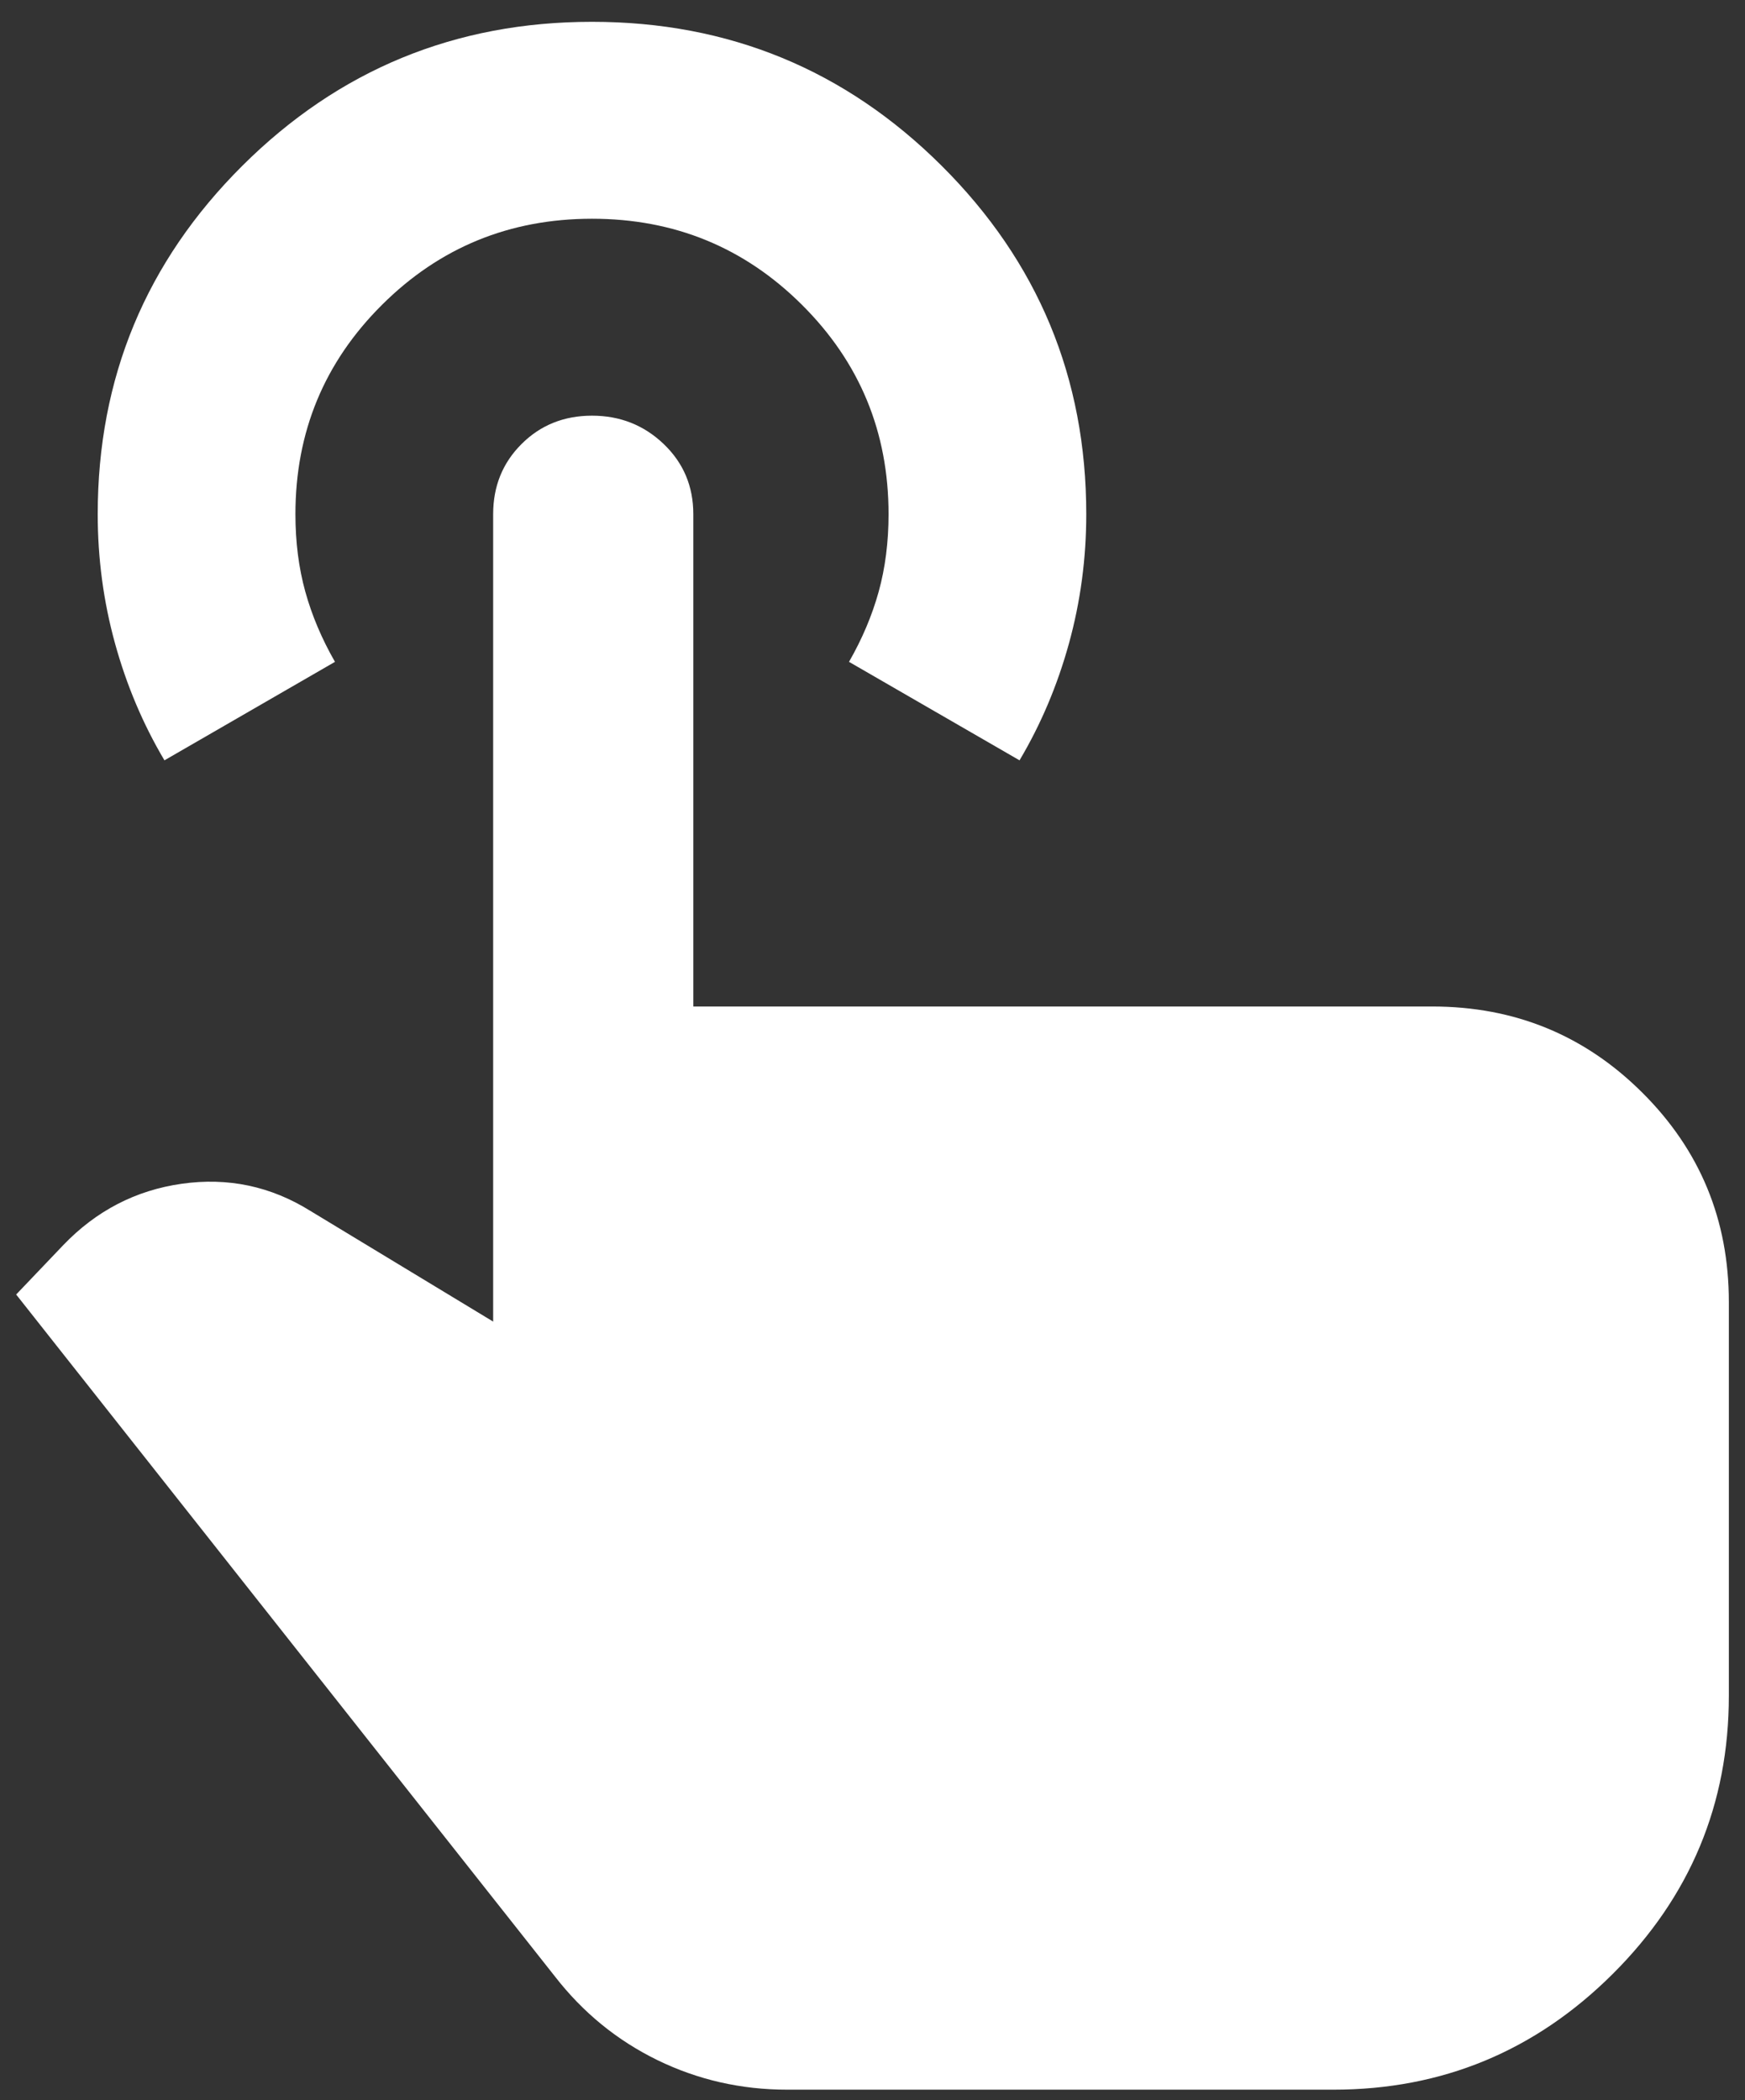 <svg xmlns="http://www.w3.org/2000/svg" width="54" height="65" viewBox="0 0 54 65" fill="none"><rect x="0" y="0" width="54" height="65" fill="#333333" stroke="none"/><path d="M24.361 64.675C22.934 64.675 21.596 64.37 20.346 63.761C19.097 63.151 18.039 62.288 17.172 61.17L0.5 40.065L1.953 38.541C2.973 37.475 4.196 36.84 5.624 36.637C7.052 36.434 8.377 36.713 9.601 37.475L15.261 40.903V15.913C15.261 15.049 15.554 14.326 16.14 13.742C16.726 13.157 17.453 12.865 18.32 12.865C19.186 12.865 19.926 13.157 20.538 13.742C21.149 14.326 21.455 15.049 21.455 15.913V31.151H44.322C46.872 31.151 49.039 32.04 50.823 33.818C52.608 35.595 53.5 37.754 53.5 40.294V52.484C53.5 55.837 52.302 58.707 49.906 61.094C47.509 63.481 44.628 64.675 41.263 64.675H24.361ZM5.089 23.532C4.426 22.415 3.916 21.208 3.559 19.913C3.202 18.618 3.024 17.284 3.024 15.913C3.024 11.697 4.515 8.103 7.498 5.132C10.48 2.161 14.088 0.675 18.32 0.675C22.552 0.675 26.159 2.161 29.141 5.132C32.124 8.103 33.615 11.697 33.615 15.913C33.615 17.284 33.437 18.618 33.08 19.913C32.723 21.208 32.213 22.415 31.55 23.532L26.273 20.484C26.681 19.773 26.987 19.049 27.191 18.313C27.395 17.576 27.497 16.776 27.497 15.913C27.497 13.373 26.605 11.214 24.82 9.437C23.036 7.659 20.869 6.77 18.32 6.77C15.77 6.77 13.603 7.659 11.819 9.437C10.034 11.214 9.142 13.373 9.142 15.913C9.142 16.776 9.244 17.576 9.448 18.313C9.652 19.049 9.958 19.773 10.366 20.484L5.089 23.532Z" fill="white"></path></svg>